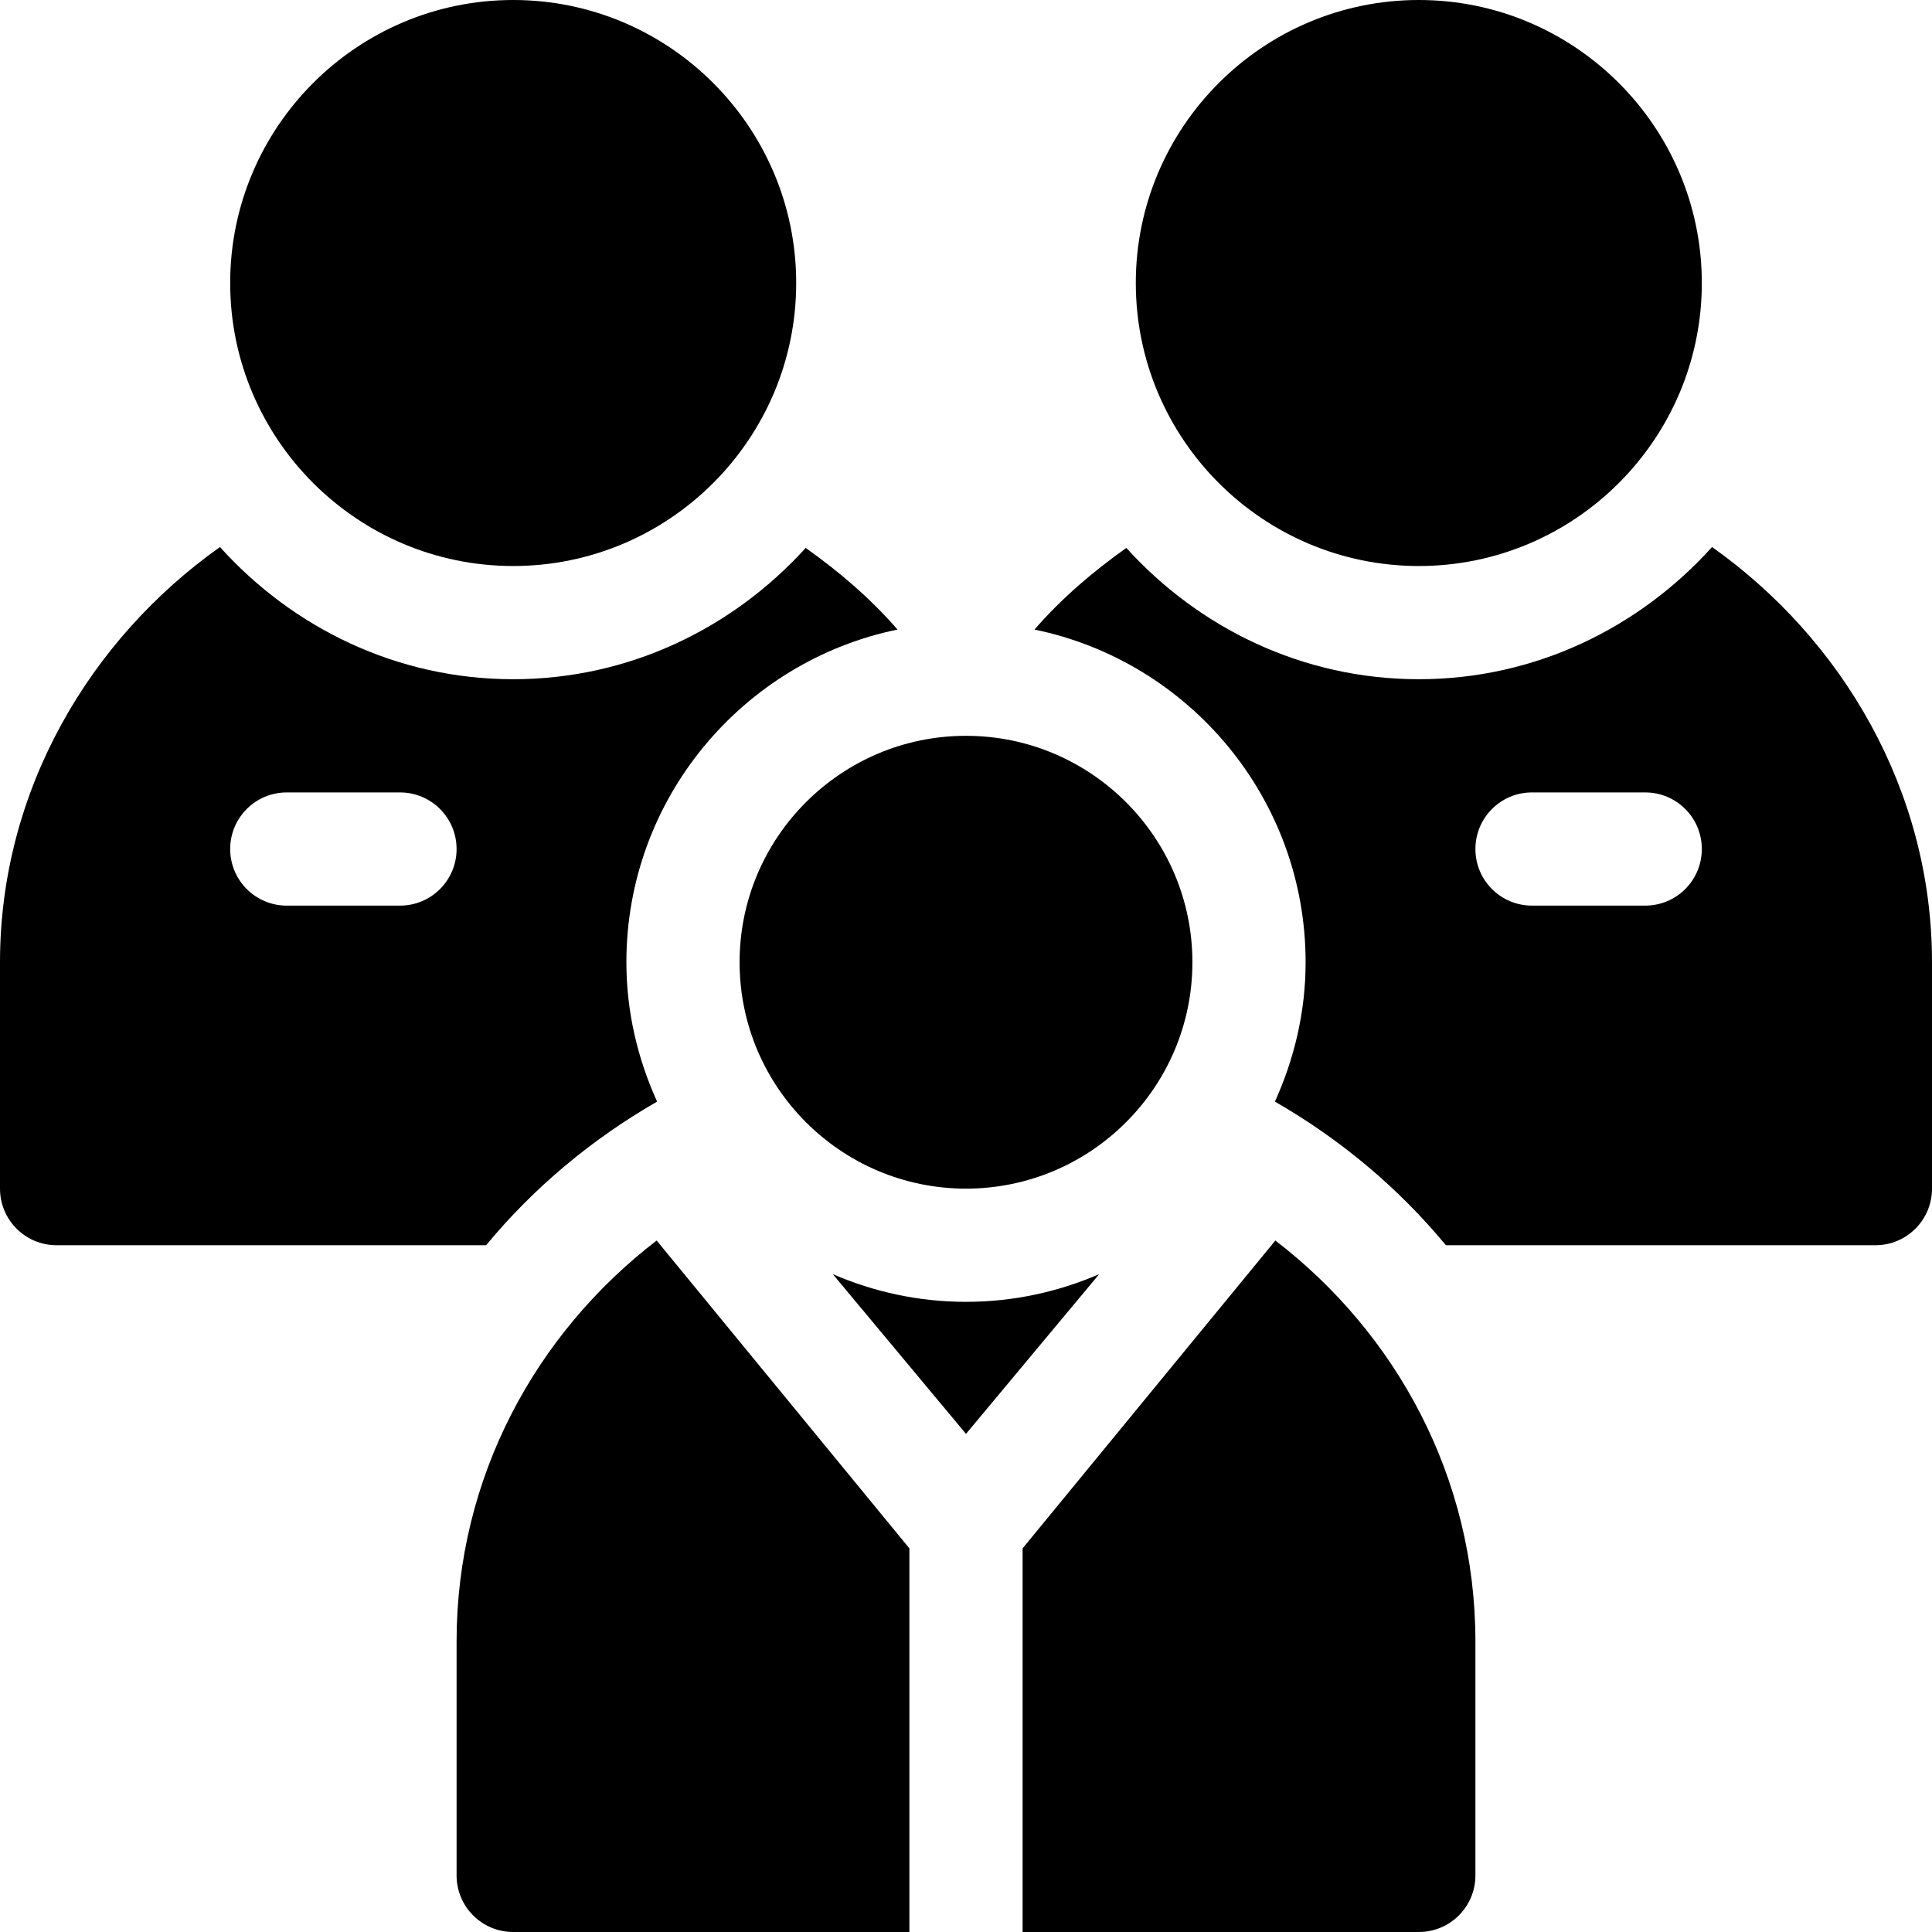 <?xml version="1.0" encoding="UTF-8"?> <svg xmlns="http://www.w3.org/2000/svg" xmlns:xlink="http://www.w3.org/1999/xlink" version="1.1" id="Capa_1" x="0px" y="0px" viewBox="0 0 512 512" style="enable-background:new 0 0 512 512;" xml:space="preserve"> <g> <g> <path d="M256,195c-33.091,0-60,26.909-60,60s26.909,60,60,60s60-26.909,60-60S289.091,195,256,195z"></path> </g> </g> <g> <g> <path d="M136,0C94.647,0,61,33.647,61,75c0,41.353,33.647,75,75,75c41.353,0,75-33.647,75-75C211,33.647,177.353,0,136,0z"></path> </g> </g> <g> <g> <path d="M376,0c-41.353,0-75,33.647-75,75c0,41.353,33.647,75,75,75c41.353,0,75-33.647,75-75C451,33.647,417.353,0,376,0z"></path> </g> </g> <g> <g> <path d="M256,345c-12.548,0-24.457-2.648-35.292-7.332L256,379.995l35.292-42.327C280.457,342.352,268.548,345,256,345z"></path> </g> </g> <g> <g> <path d="M174.02,328.753C141.975,353.35,121,391.555,121,435v62c0,8.291,6.709,15,15,15h105V410.336L174.02,328.753z"></path> </g> </g> <g> <g> <path d="M337.98,328.753L271,410.336V512h105c8.291,0,15-6.709,15-15v-62C391,391.555,370.025,353.35,337.98,328.753z"></path> </g> </g> <g> <g> <path d="M453.71,144.968C434.477,166.311,406.919,180,376,180c-30.809,0-58.288-13.585-77.514-34.796 c-8.842,6.282-17.146,13.341-24.337,21.636C315.108,175.259,346,211.586,346,255c0,13.195-3.012,25.637-8.135,36.938 c17.283,9.932,32.681,22.787,45.315,38.062H497c8.291,0,15-6.709,15-15v-60C512,209.535,488.253,169.444,453.71,144.968z M436,240 h-30c-8.291,0-15-6.709-15-15s6.709-15,15-15h30c8.291,0,15,6.709,15,15S444.291,240,436,240z"></path> </g> </g> <g> <g> <path d="M237.851,166.84c-7.191-8.295-15.494-15.353-24.337-21.636C194.288,166.415,166.809,180,136,180 c-30.919,0-58.477-13.689-77.71-35.032C23.747,169.444,0,209.535,0,255v60c0,8.291,6.709,15,15,15h113.82 c12.634-15.276,28.032-28.13,45.317-38.062C169.016,280.638,166,268.195,166,255C166,211.586,196.892,175.259,237.851,166.84z M106,240H76c-8.291,0-15-6.709-15-15s6.709-15,15-15h30c8.291,0,15,6.709,15,15S114.291,240,106,240z"></path> </g> </g> <g> </g> <g> </g> <g> </g> <g> </g> <g> </g> <g> </g> <g> </g> <g> </g> <g> </g> <g> </g> <g> </g> <g> </g> <g> </g> <g> </g> <g> </g> </svg> 